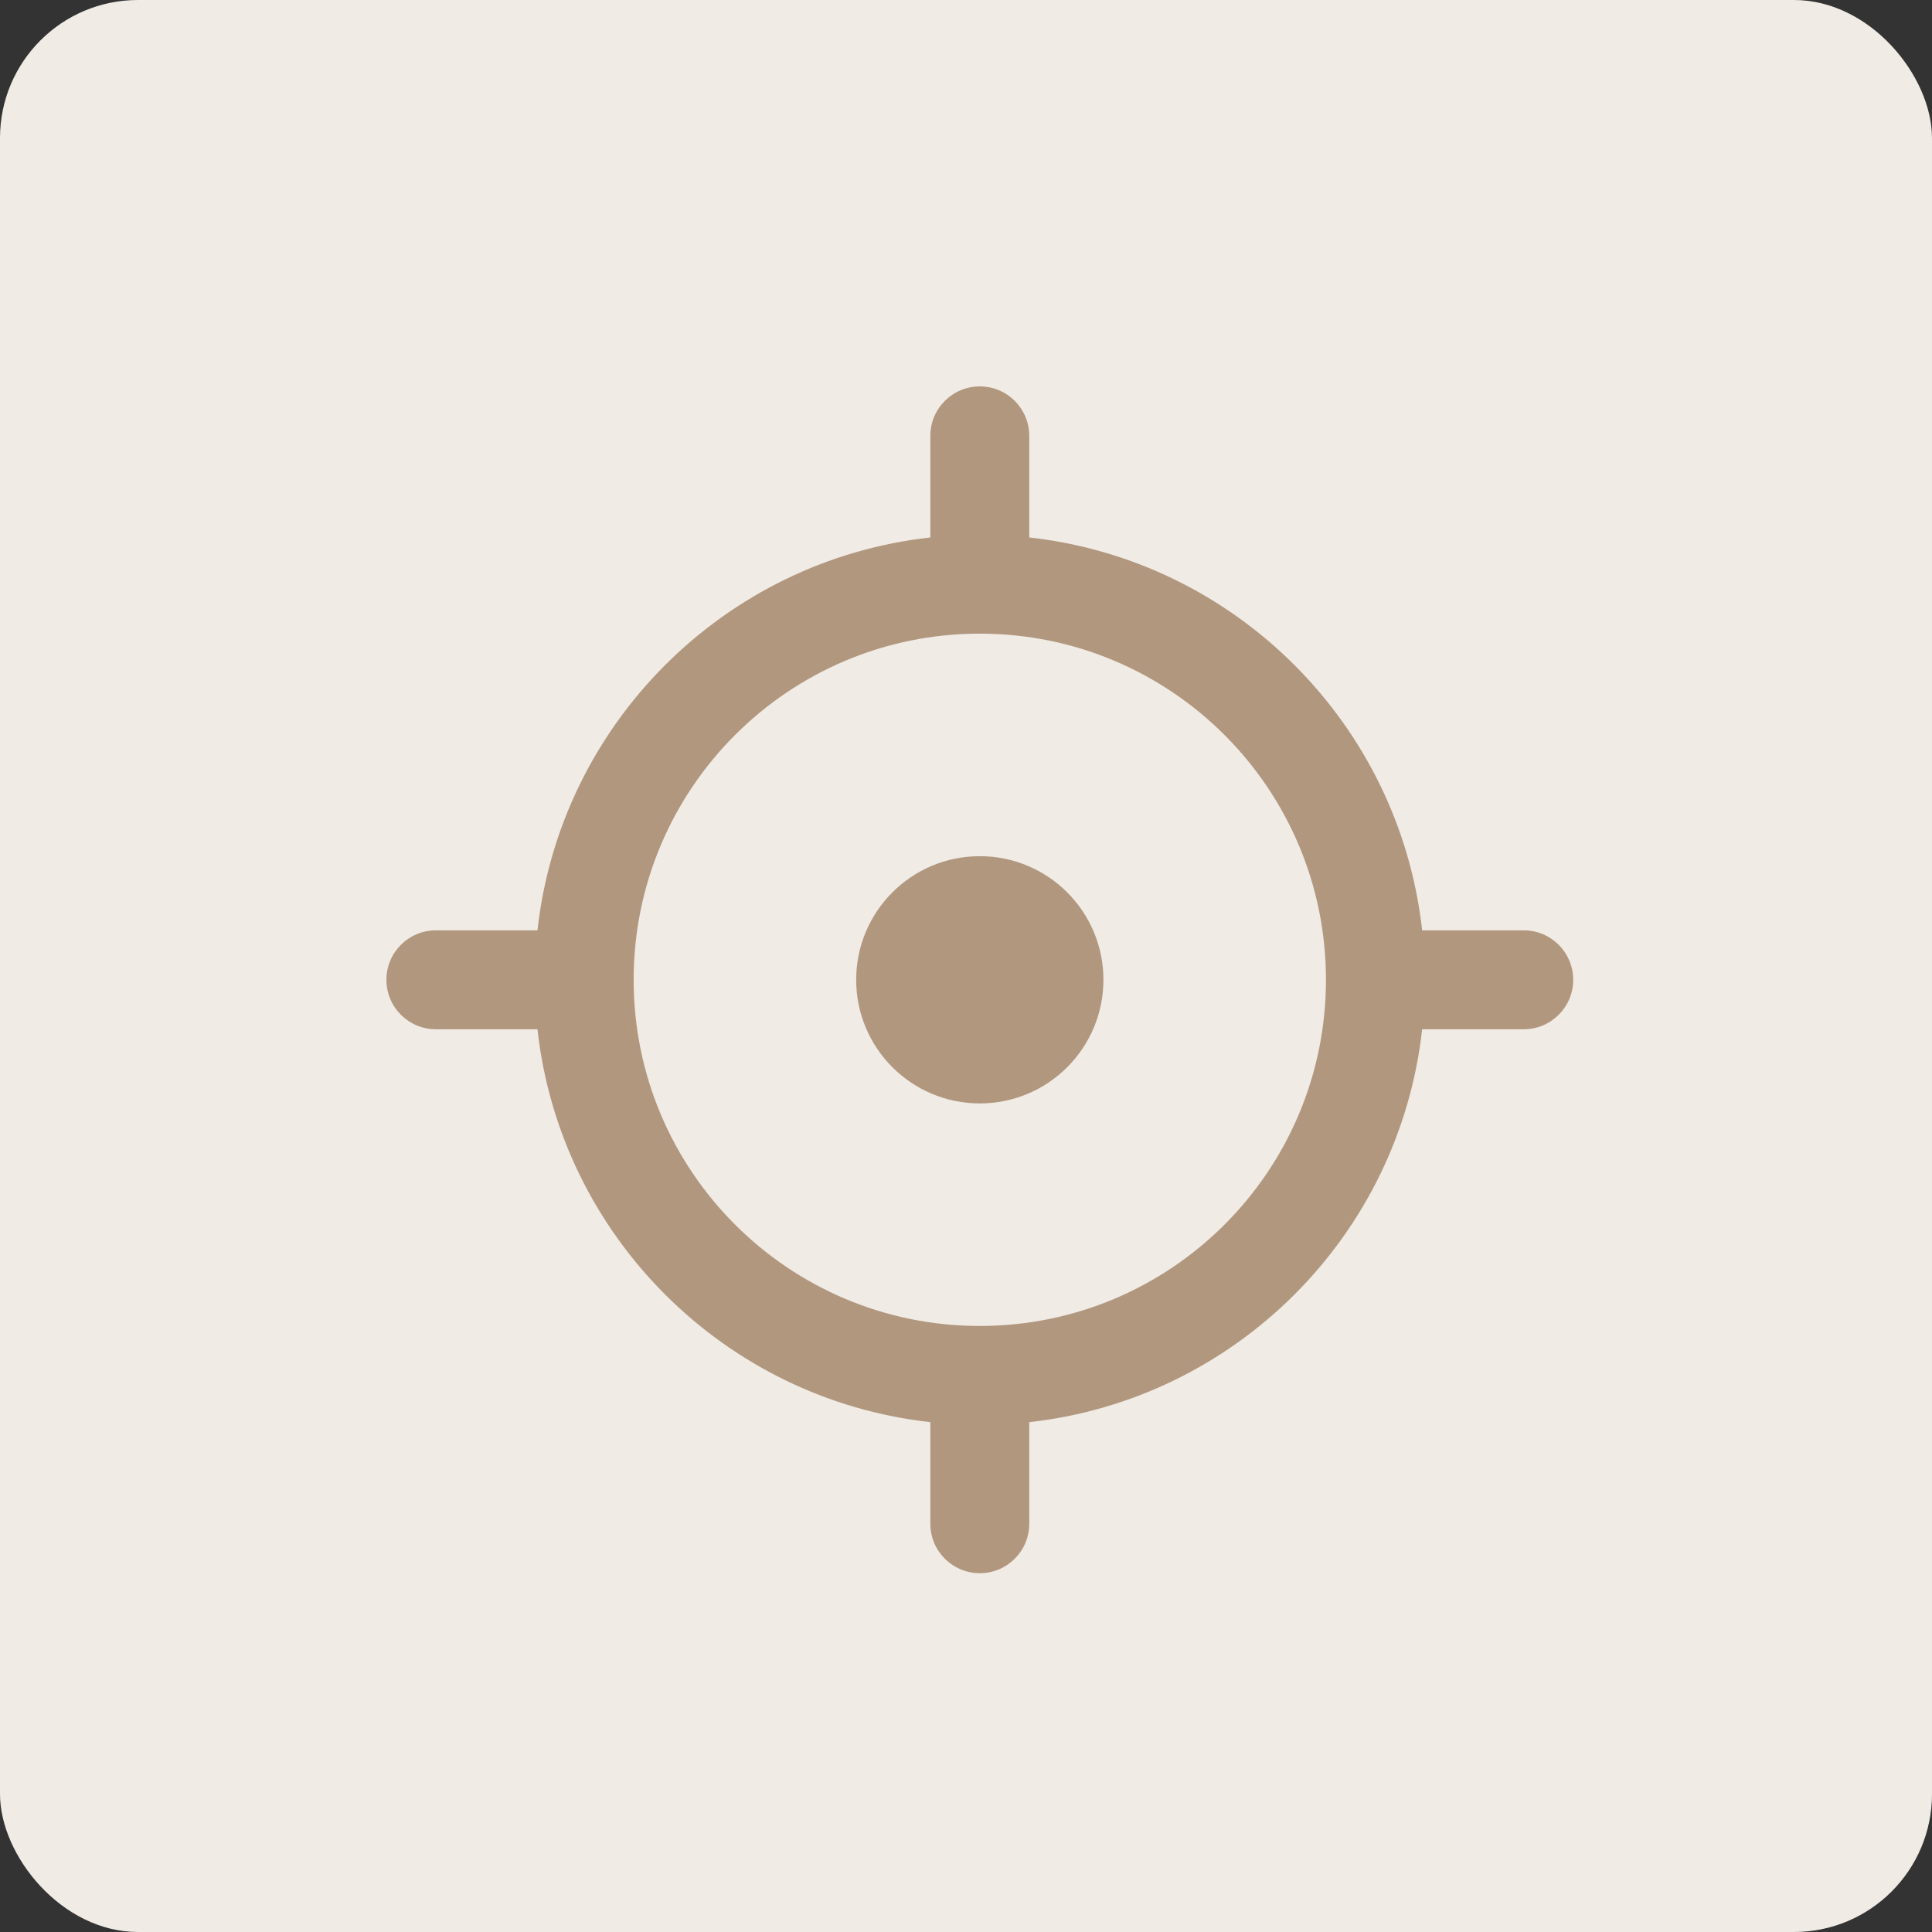 <svg xmlns="http://www.w3.org/2000/svg" width="70" height="70" viewBox="0 0 70 70" fill="none"><rect x="0" y="0" width="70" height="70" fill="#333333" stroke="none"/><rect width="70" height="70" rx="5" fill="#F0EBE5"></rect><path d="M35.5 39.979C37.974 39.979 39.979 37.974 39.979 35.5C39.979 33.026 37.974 31.021 35.5 31.021C33.026 31.021 31.021 33.026 31.021 35.5C31.021 37.974 33.026 39.979 35.5 39.979Z" fill="#B2977F"></path><path fill-rule="evenodd" clip-rule="evenodd" d="M37.292 15.792C37.292 14.802 36.489 14 35.5 14C34.511 14 33.708 14.802 33.708 15.792V19.473C26.234 20.3 20.3 26.234 19.473 33.708H15.792C14.802 33.708 14 34.511 14 35.5C14 36.489 14.802 37.292 15.792 37.292H19.473C20.3 44.766 26.234 50.7 33.708 51.527V55.208C33.708 56.198 34.511 57 35.5 57C36.489 57 37.292 56.198 37.292 55.208V51.527C44.766 50.7 50.7 44.766 51.527 37.292H55.208C56.198 37.292 57 36.489 57 35.5C57 34.511 56.198 33.708 55.208 33.708H51.527C50.7 26.234 44.766 20.3 37.292 19.473V15.792ZM35.5 48.042C42.427 48.042 48.042 42.427 48.042 35.5C48.042 28.573 42.427 22.958 35.5 22.958C28.573 22.958 22.958 28.573 22.958 35.5C22.958 42.427 28.573 48.042 35.5 48.042Z" fill="#B2977F"></path></svg>